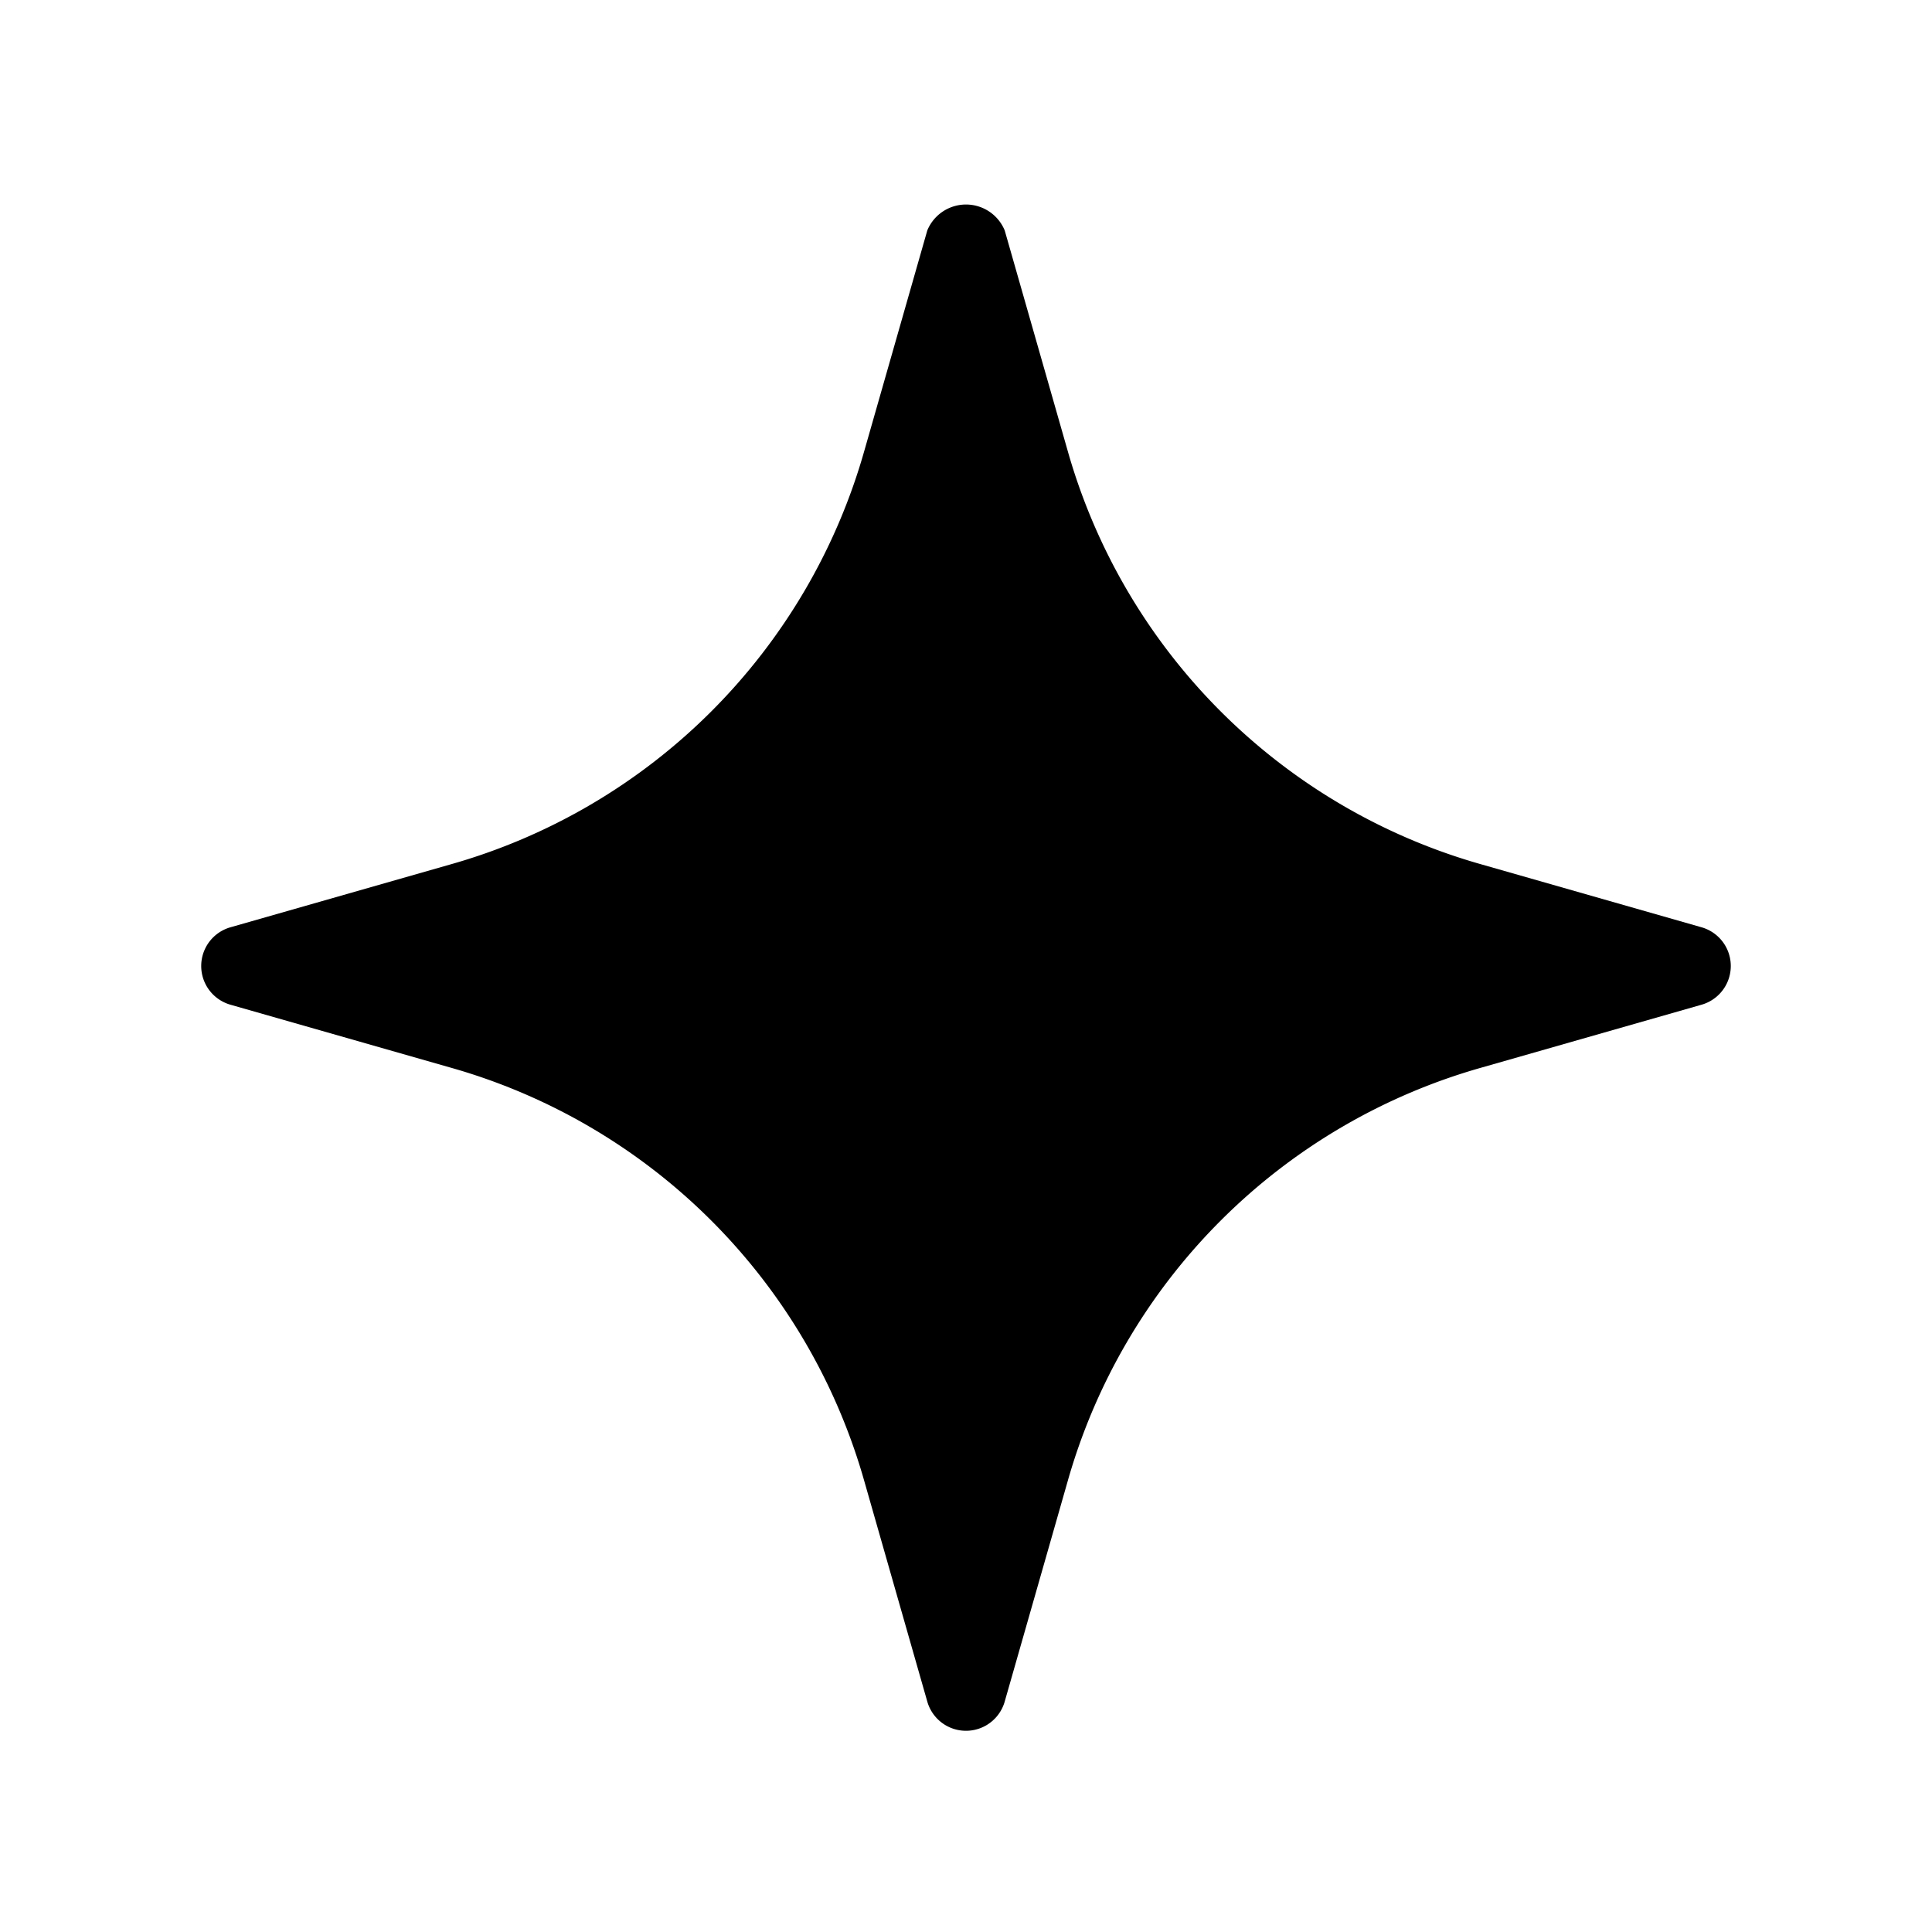 <svg xmlns="http://www.w3.org/2000/svg" width="512" viewBox="0 0 24 24" height="512" id="Layer"><path fill="rgb(0,0,0)" d="m21.137 11.519-2.726-.779a7.453 7.453 0 0 1 -5.151-5.151l-.779-2.726a.52.52 0 0 0 -.962 0l-.779 2.726a7.453 7.453 0 0 1 -5.151 5.151l-2.726.779a.5.5 0 0 0 0 .962l2.726.779a7.453 7.453 0 0 1 5.151 5.151l.779 2.726a.5.5 0 0 0 .962 0l.779-2.726a7.453 7.453 0 0 1 5.151-5.151l2.726-.779a.5.5 0 0 0 0-.962z" id="sparkle"></path></svg>
